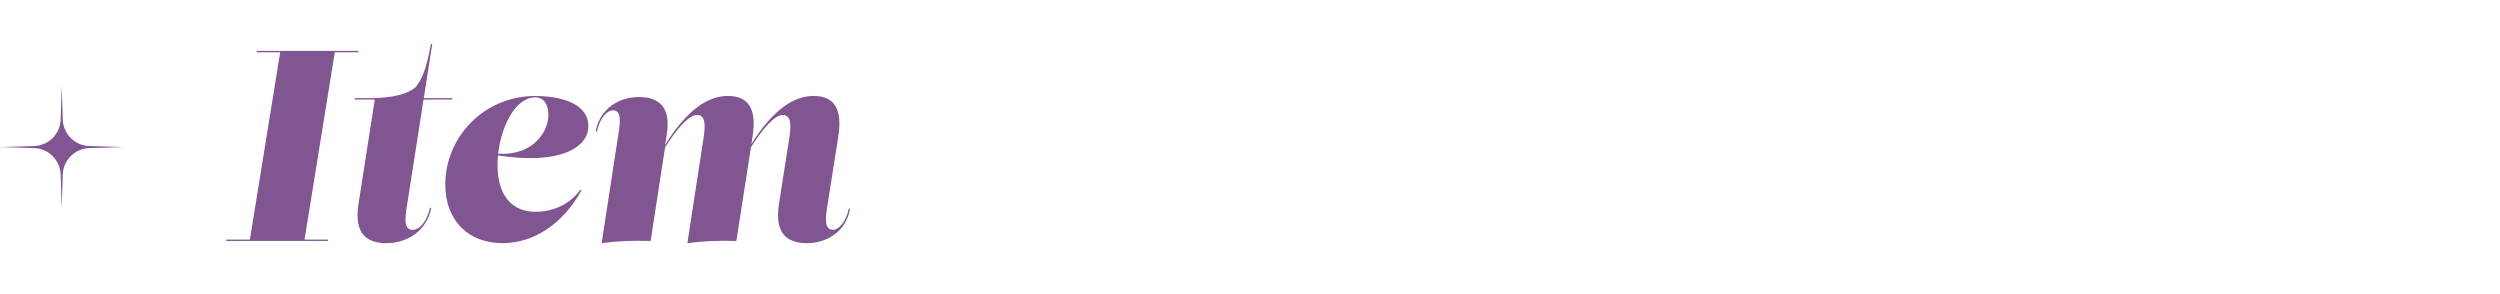 <svg width="170" height="20" viewBox="0 0 170 20" fill="none" xmlns="http://www.w3.org/2000/svg">
<mask id="mask0_555_1023" style="mask-type:alpha" maskUnits="userSpaceOnUse" x="0" y="0" width="170" height="20">
<rect width="170" height="20" fill="#D9D9D9"/>
</mask>
<g mask="url(#mask0_555_1023)">
<path d="M15.384 16.387L15.392 16.295H16.993L19.053 3.553H17.452L17.46 3.461H24.377L24.367 3.553H22.767L20.707 16.293H22.307L22.299 16.385H15.384V16.387ZM28.801 6.767L27.66 14.079C27.54 14.854 27.458 15.63 28.056 15.63C28.562 15.63 29.03 15.022 29.242 14.134H29.326C29.022 15.723 27.652 16.535 26.29 16.535C24.928 16.535 24.065 15.889 24.377 13.876L25.485 6.767H24.12L24.138 6.675H24.957C26.253 6.675 27.431 6.554 28.213 5.974C28.856 5.273 29.095 4.09 29.299 3H29.391L28.818 6.675H30.761L30.742 6.767H28.803H28.801ZM36.396 14.401C37.37 14.411 38.621 14.059 39.468 12.897L39.542 12.934C38.291 15.223 36.296 16.535 34.162 16.535C31.909 16.535 30.281 15.057 30.281 12.546C30.281 9.333 32.893 6.527 36.406 6.527C38.356 6.537 40.011 7.127 40.011 8.587C40.011 10.046 38.015 11.228 33.863 10.567C33.843 10.782 33.831 10.993 33.831 11.2C33.831 13.277 34.779 14.384 36.398 14.403L36.396 14.401ZM36.406 6.619C35.031 6.619 34.084 8.603 33.875 10.451C36.232 10.597 37.29 8.981 37.29 7.812C37.29 7.174 37.023 6.621 36.406 6.621V6.619ZM57.806 14.19C57.539 15.723 56.242 16.535 54.882 16.535C53.522 16.535 52.657 15.889 52.969 13.876L53.668 9.408C53.806 8.531 53.815 7.82 53.227 7.82C52.68 7.82 51.898 8.701 51.065 10.009L50.072 16.387C48.95 16.35 47.847 16.387 46.743 16.535L47.837 9.407C47.976 8.53 47.984 7.818 47.396 7.818C46.848 7.818 46.061 8.707 45.224 10.024L44.242 16.385C43.12 16.348 42.016 16.385 40.912 16.533L42.061 9.054C42.182 8.28 42.264 7.503 41.684 7.503C41.233 7.503 40.765 8.112 40.59 8.944H40.506C40.773 7.411 42.07 6.599 43.43 6.599C44.79 6.599 45.673 7.245 45.324 9.257L45.219 9.865C46.693 7.496 48.123 6.524 49.489 6.524C51.09 6.524 51.429 7.669 51.172 9.293L51.095 9.791C52.553 7.476 53.967 6.524 55.32 6.524C56.92 6.524 57.26 7.669 57.002 9.293L56.249 14.074C56.129 14.849 56.047 15.626 56.645 15.626C57.078 15.626 57.545 15.017 57.721 14.185H57.804L57.806 14.19Z" fill="#805591"/>
<path d="M6.073 9.93L8.391 10.001L6.073 10.071C5.086 10.102 4.294 10.893 4.266 11.88L4.196 14.201L4.125 11.88C4.094 10.893 3.305 10.099 2.318 10.071L0 10.001L2.318 9.93C3.305 9.899 4.097 9.109 4.125 8.121L4.196 5.8L4.266 8.121C4.297 9.109 5.086 9.902 6.073 9.93Z" fill="#805591"/>
</g>
</svg>
